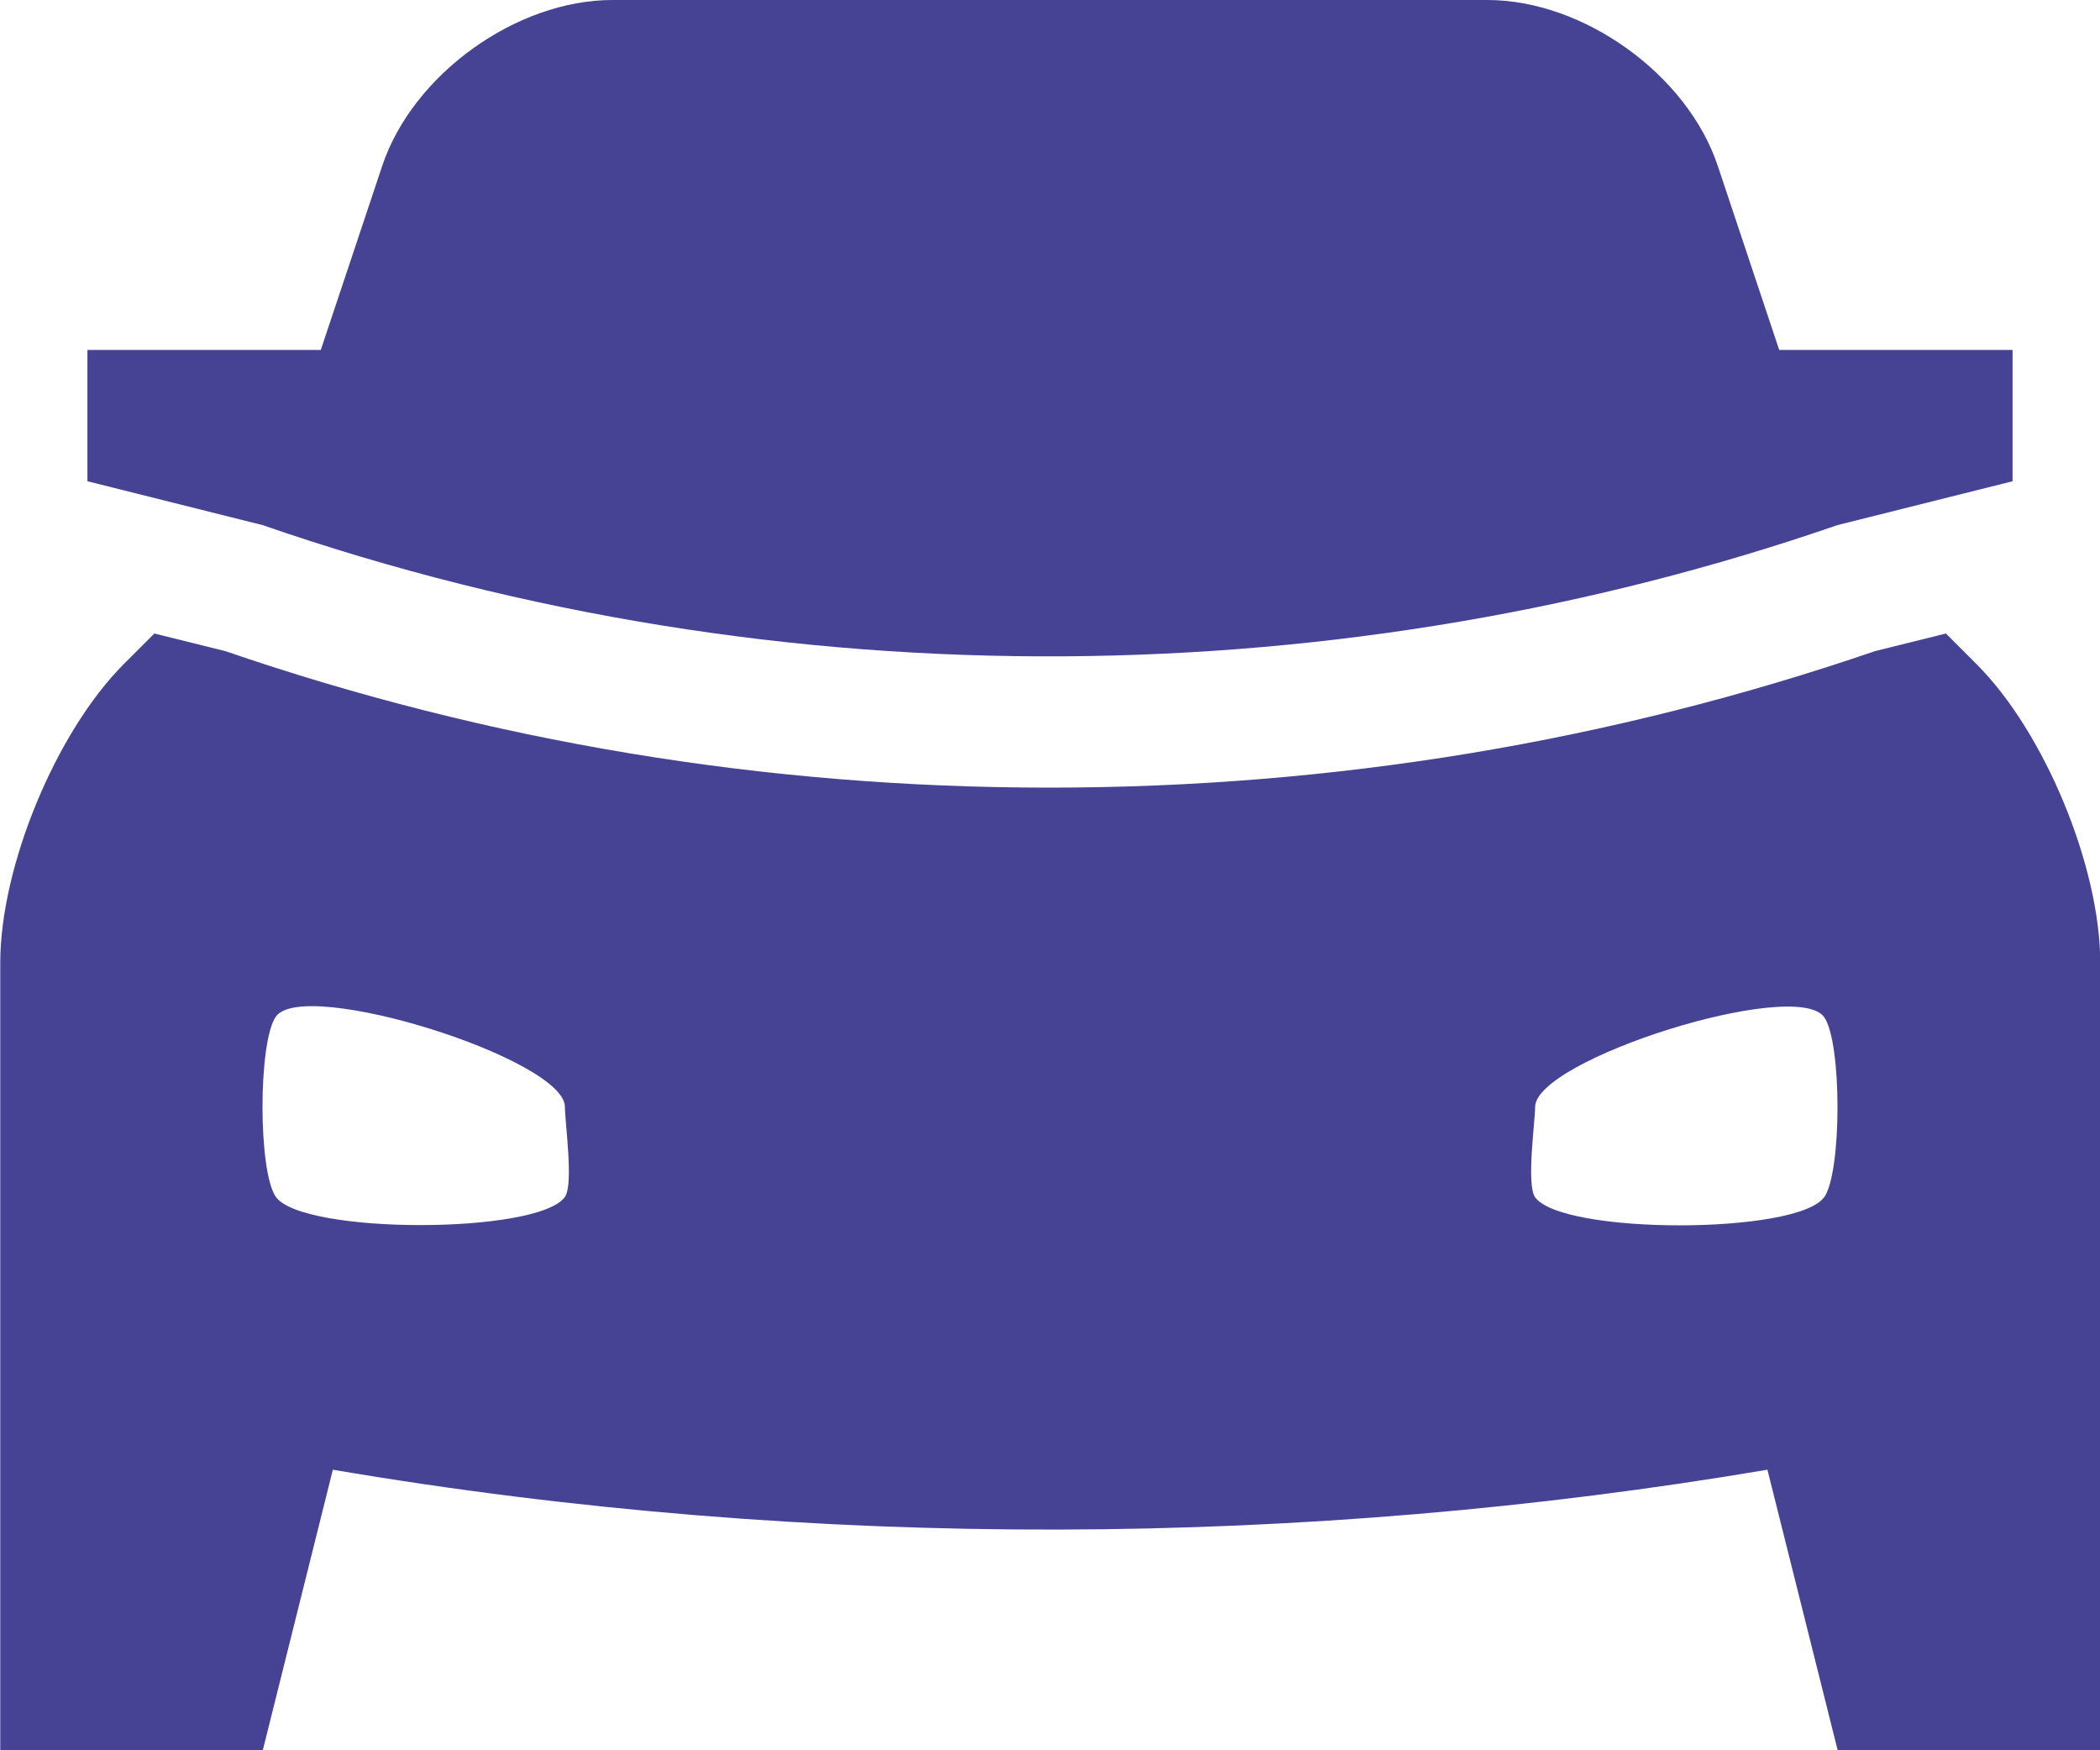 <?xml version="1.0" encoding="UTF-8"?>
<svg id="Layer_1" data-name="Layer 1" xmlns="http://www.w3.org/2000/svg" viewBox="0 0 80 66.67">
  <defs>
    <style>
      .cls-1 {
        fill: #464394;
      }
    </style>
  </defs>
  <path class="cls-1" d="M75.29,25.29l-1.16-1.16-2.7.67c-10.06,3.45-20.64,5.2-31.46,5.2s-21.34-1.75-31.39-5.2l-2.7-.67-1.16,1.16c-2.59,2.59-4.71,7.72-4.71,11.38v30h10l2.67-10.69c18.36,3.12,37.15,2.96,54.65,0l2.68,10.7h10v-30c0-3.67-2.12-8.79-4.71-11.38ZM21.52,45.59c-1.02,1.43-9.99,1.43-11.01,0-.68-.95-.68-5.91,0-6.87,1.07-1.5,11.01,1.62,11.01,3.44,0,.57.34,2.96,0,3.43ZM69.49,45.6c-1.02,1.43-9.99,1.43-11.01,0-.34-.48,0-2.86,0-3.43,0-1.82,9.93-4.94,11.01-3.43.68.95.68,5.91,0,6.87Z"/>
  <path class="cls-1" d="M67.78,13.33l-2.34-7.01c-1.16-3.48-5.11-6.32-8.78-6.32H23.33c-3.67,0-7.61,2.84-8.77,6.32l-2.34,7.01H3.33v5l6.67,1.67c19.99,6.92,41.46,6.41,60,0l6.67-1.67v-5h-8.89Z"/>
</svg>
